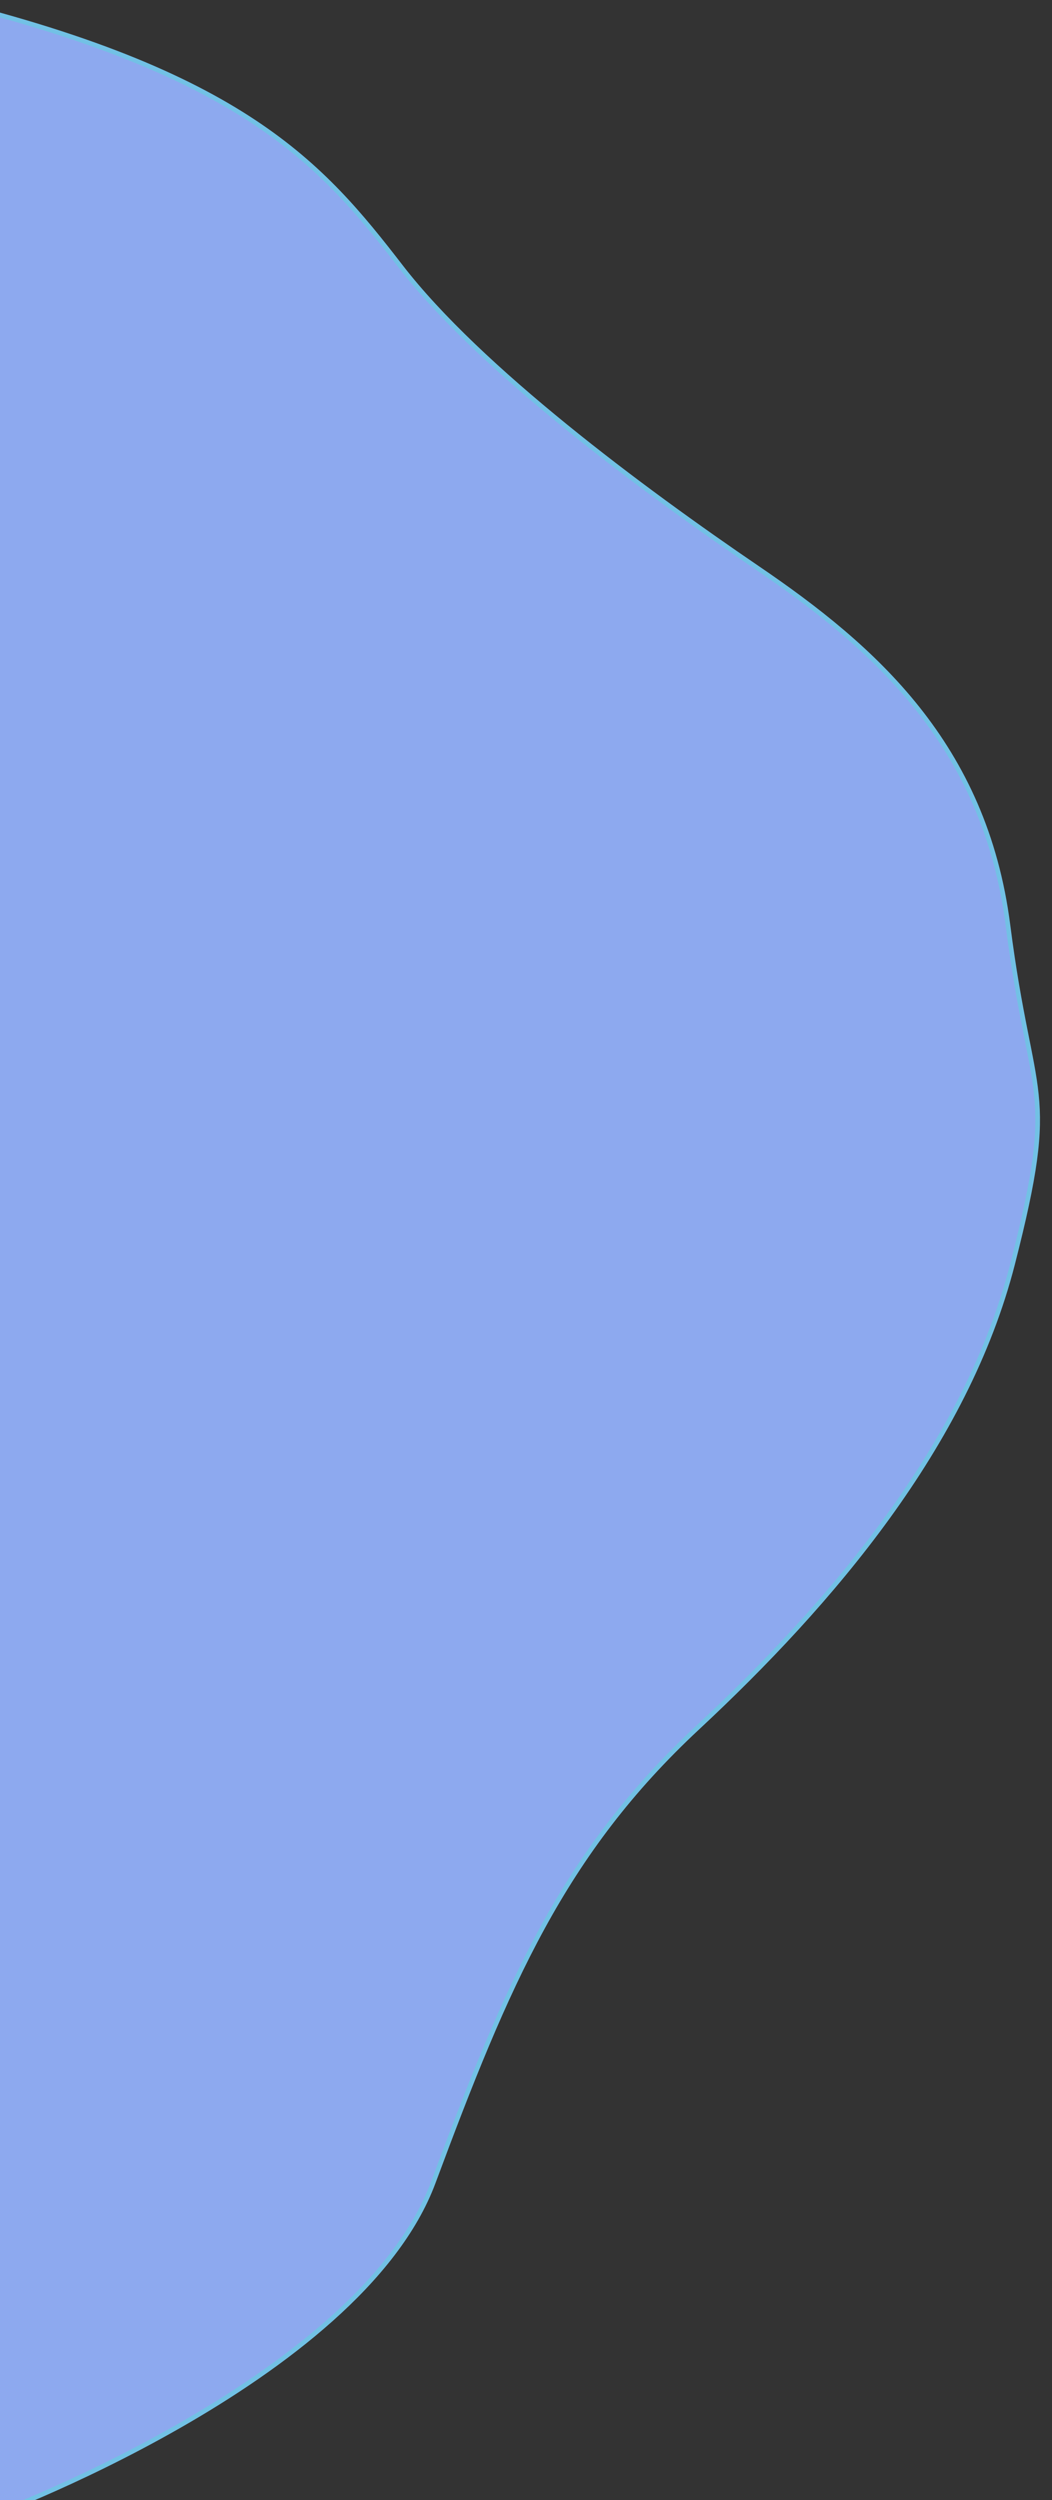 <svg width="227" height="539" xmlns="http://www.w3.org/2000/svg" version="1.1">
 <rect width="100%" height="100%" fill="#333333" stroke="none"/>
 <!-- Generator: Sketch 52.6 (67491) - http://www.bohemiancoding.com/sketch -->

 <title>Path 5</title>
 <desc>Created with Sketch.</desc>
 <g>
  <title>Layer 1</title>
  <path id="svg_4" d="m87.5,218.5" opacity="NaN" stroke="#B1FFFF" fill="#5B9BA2"/>
  <path id="svg_6" d="m-315.5,538.5c4,-543 4,-543 4.5,-542.5c-0.5,-0.5 101.5,7.5 109.5,21.5c8,14 21,24 63,61c42,37 67,74 64,131c-3,57 -19,103 -42,149c-23,46 -116,136 -150,159c-34,23 -53,564 -49,21z" stroke="#72c1e5" fill="#8da9ef"/>
  <path id="svg_7" d="m-14.5,-0.5c67,16 84,36 101,58c17,22 52,48 77,65c25,17 49,38 54,77c5,39 11,34 1,73c-10,39 -39,73 -68,100c-29,27 -41,55 -57,98c-16,43 -98,73 -97.5,72.5" opacity="NaN" stroke="#72c1e5" fill="#8da9ef"/>
 </g>
</svg>
